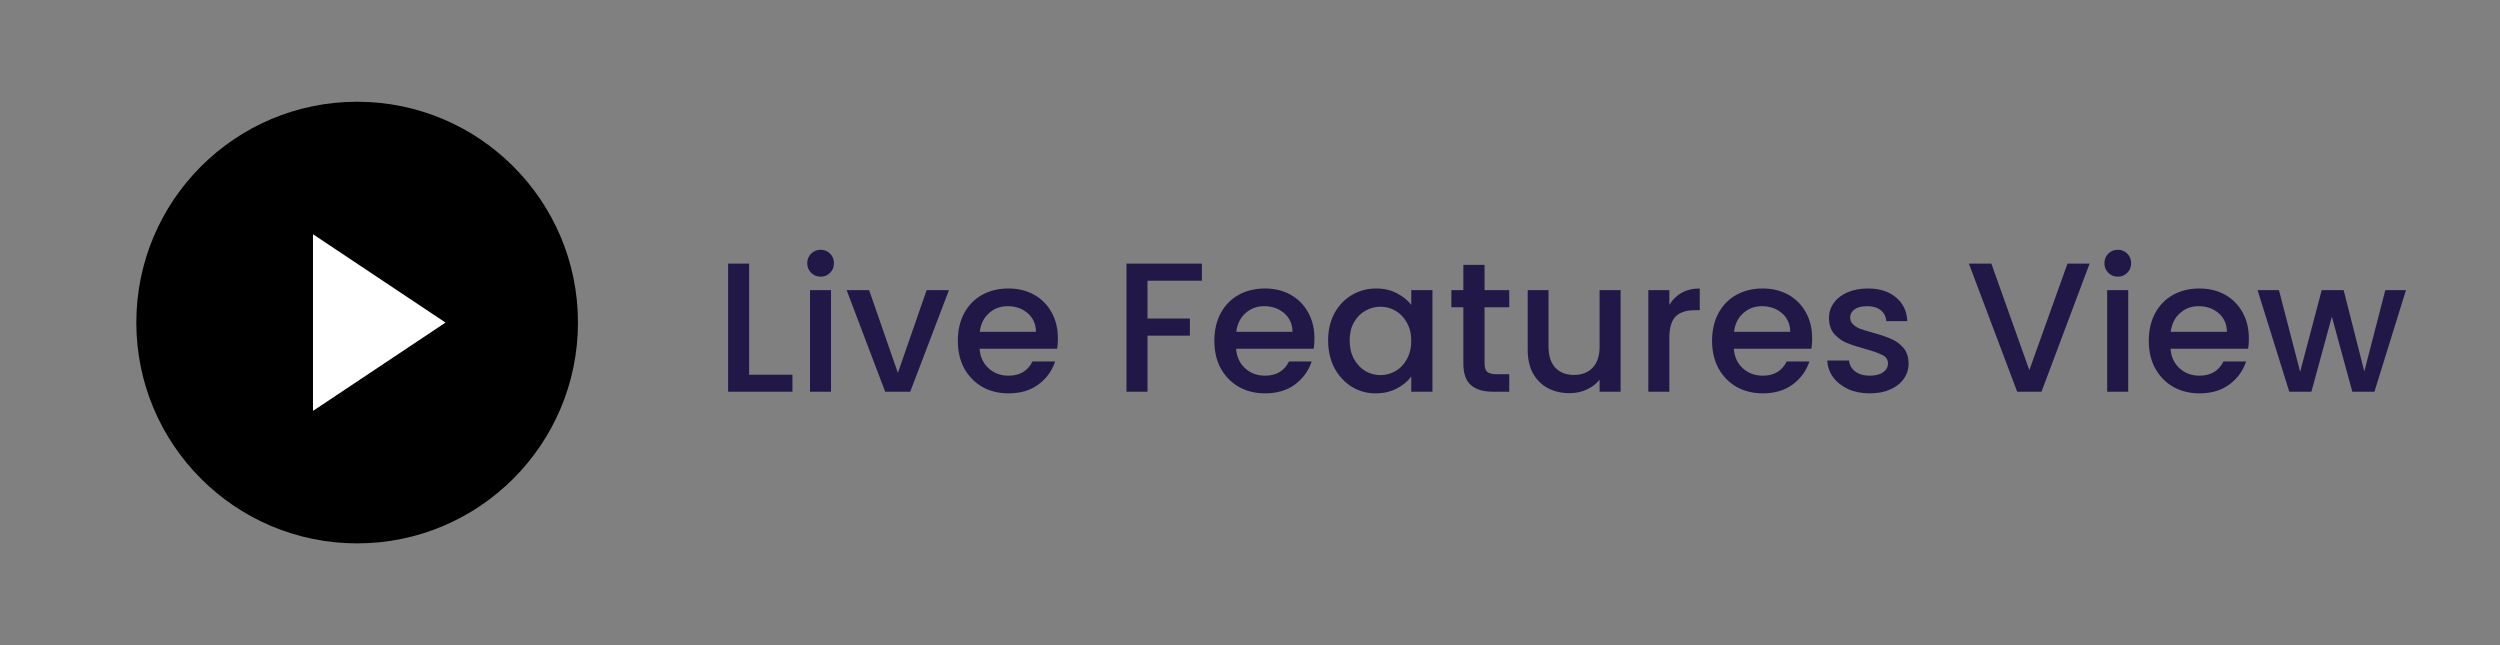 <svg width="217" height="56" viewBox="0 0 217 56" fill="none" xmlns="http://www.w3.org/2000/svg">
<rect x="0" y="0" width="217" height="56" fill="#808080" stroke="none"/>
<path d="M31 47.165C41.585 47.165 50.167 38.584 50.167 27.999C50.167 17.413 41.585 8.832 31 8.832C20.415 8.832 11.833 17.413 11.833 27.999C11.833 38.584 20.415 47.165 31 47.165Z" fill="black"/>
<path d="M27.167 20.332L38.667 27.999L27.167 35.665V20.332Z" fill="white"/>
<path d="M65.024 32.528H68.784V34H63.2V22.88H65.024V32.528ZM71.237 24.016C70.907 24.016 70.629 23.904 70.405 23.68C70.181 23.456 70.069 23.179 70.069 22.848C70.069 22.517 70.181 22.24 70.405 22.016C70.629 21.792 70.907 21.68 71.237 21.68C71.557 21.68 71.829 21.792 72.053 22.016C72.277 22.24 72.389 22.517 72.389 22.848C72.389 23.179 72.277 23.456 72.053 23.68C71.829 23.904 71.557 24.016 71.237 24.016ZM72.133 25.184V34H70.309V25.184H72.133ZM77.936 32.368L80.432 25.184H82.368L79.008 34H76.832L73.488 25.184H75.44L77.936 32.368ZM91.827 29.376C91.827 29.707 91.805 30.005 91.763 30.272H85.027C85.08 30.976 85.341 31.541 85.811 31.968C86.28 32.395 86.856 32.608 87.539 32.608C88.52 32.608 89.213 32.197 89.619 31.376H91.587C91.32 32.187 90.835 32.853 90.131 33.376C89.438 33.888 88.573 34.144 87.539 34.144C86.696 34.144 85.939 33.957 85.267 33.584C84.606 33.2 84.083 32.667 83.699 31.984C83.326 31.291 83.139 30.491 83.139 29.584C83.139 28.677 83.32 27.883 83.683 27.2C84.056 26.507 84.573 25.973 85.235 25.6C85.907 25.227 86.675 25.04 87.539 25.04C88.371 25.04 89.112 25.221 89.763 25.584C90.413 25.947 90.92 26.459 91.283 27.12C91.645 27.771 91.827 28.523 91.827 29.376ZM89.923 28.8C89.912 28.128 89.672 27.589 89.203 27.184C88.734 26.779 88.152 26.576 87.459 26.576C86.829 26.576 86.291 26.779 85.843 27.184C85.395 27.579 85.128 28.117 85.043 28.8H89.923ZM104.322 22.88V24.368H99.602V27.648H103.282V29.136H99.602V34H97.778V22.88H104.322ZM114.093 29.376C114.093 29.707 114.071 30.005 114.029 30.272H107.293C107.346 30.976 107.607 31.541 108.077 31.968C108.546 32.395 109.122 32.608 109.805 32.608C110.786 32.608 111.479 32.197 111.885 31.376H113.852C113.586 32.187 113.101 32.853 112.397 33.376C111.703 33.888 110.839 34.144 109.805 34.144C108.962 34.144 108.205 33.957 107.533 33.584C106.871 33.2 106.349 32.667 105.965 31.984C105.591 31.291 105.405 30.491 105.405 29.584C105.405 28.677 105.586 27.883 105.949 27.2C106.322 26.507 106.839 25.973 107.501 25.6C108.173 25.227 108.941 25.04 109.805 25.04C110.637 25.04 111.378 25.221 112.029 25.584C112.679 25.947 113.186 26.459 113.549 27.12C113.911 27.771 114.093 28.523 114.093 29.376ZM112.189 28.8C112.178 28.128 111.938 27.589 111.469 27.184C110.999 26.779 110.418 26.576 109.725 26.576C109.095 26.576 108.557 26.779 108.109 27.184C107.661 27.579 107.394 28.117 107.309 28.8H112.189ZM115.28 29.552C115.28 28.667 115.461 27.883 115.824 27.2C116.197 26.517 116.698 25.989 117.328 25.616C117.968 25.232 118.672 25.04 119.44 25.04C120.133 25.04 120.736 25.179 121.248 25.456C121.77 25.723 122.186 26.059 122.496 26.464V25.184H124.336V34H122.496V32.688C122.186 33.104 121.765 33.451 121.232 33.728C120.698 34.005 120.09 34.144 119.408 34.144C118.65 34.144 117.957 33.952 117.328 33.568C116.698 33.173 116.197 32.629 115.824 31.936C115.461 31.232 115.28 30.437 115.28 29.552ZM122.496 29.584C122.496 28.976 122.368 28.448 122.112 28C121.866 27.552 121.541 27.211 121.136 26.976C120.73 26.741 120.293 26.624 119.824 26.624C119.354 26.624 118.917 26.741 118.512 26.976C118.106 27.2 117.776 27.536 117.52 27.984C117.274 28.421 117.152 28.944 117.152 29.552C117.152 30.16 117.274 30.693 117.52 31.152C117.776 31.611 118.106 31.963 118.512 32.208C118.928 32.443 119.365 32.56 119.824 32.56C120.293 32.56 120.73 32.443 121.136 32.208C121.541 31.973 121.866 31.632 122.112 31.184C122.368 30.725 122.496 30.192 122.496 29.584ZM128.859 26.672V31.552C128.859 31.883 128.934 32.123 129.083 32.272C129.243 32.411 129.51 32.48 129.883 32.48H131.003V34H129.563C128.742 34 128.113 33.808 127.675 33.424C127.238 33.04 127.019 32.416 127.019 31.552V26.672H125.979V25.184H127.019V22.992H128.859V25.184H131.003V26.672H128.859ZM140.668 25.184V34H138.844V32.96C138.556 33.323 138.178 33.611 137.708 33.824C137.25 34.027 136.759 34.128 136.236 34.128C135.543 34.128 134.919 33.984 134.364 33.696C133.82 33.408 133.388 32.981 133.068 32.416C132.759 31.851 132.604 31.168 132.604 30.368V25.184H134.412V30.096C134.412 30.885 134.61 31.493 135.004 31.92C135.399 32.336 135.938 32.544 136.62 32.544C137.303 32.544 137.842 32.336 138.236 31.92C138.642 31.493 138.844 30.885 138.844 30.096V25.184H140.668ZM144.899 26.464C145.166 26.016 145.518 25.669 145.955 25.424C146.403 25.168 146.931 25.04 147.539 25.04V26.928H147.075C146.36 26.928 145.816 27.109 145.443 27.472C145.08 27.835 144.899 28.464 144.899 29.36V34H143.075V25.184H144.899V26.464ZM157.296 29.376C157.296 29.707 157.274 30.005 157.232 30.272H150.496C150.549 30.976 150.81 31.541 151.28 31.968C151.749 32.395 152.325 32.608 153.008 32.608C153.989 32.608 154.682 32.197 155.088 31.376H157.056C156.789 32.187 156.304 32.853 155.6 33.376C154.906 33.888 154.042 34.144 153.008 34.144C152.165 34.144 151.408 33.957 150.736 33.584C150.074 33.2 149.552 32.667 149.168 31.984C148.794 31.291 148.608 30.491 148.608 29.584C148.608 28.677 148.789 27.883 149.152 27.2C149.525 26.507 150.042 25.973 150.704 25.6C151.376 25.227 152.144 25.04 153.008 25.04C153.84 25.04 154.581 25.221 155.232 25.584C155.882 25.947 156.389 26.459 156.752 27.12C157.114 27.771 157.296 28.523 157.296 29.376ZM155.392 28.8C155.381 28.128 155.141 27.589 154.672 27.184C154.202 26.779 153.621 26.576 152.928 26.576C152.298 26.576 151.76 26.779 151.312 27.184C150.864 27.579 150.597 28.117 150.512 28.8H155.392ZM162.291 34.144C161.597 34.144 160.973 34.021 160.419 33.776C159.875 33.52 159.443 33.179 159.123 32.752C158.803 32.315 158.632 31.829 158.611 31.296H160.499C160.531 31.669 160.707 31.984 161.027 32.24C161.357 32.485 161.768 32.608 162.259 32.608C162.771 32.608 163.165 32.512 163.443 32.32C163.731 32.117 163.875 31.861 163.875 31.552C163.875 31.221 163.715 30.976 163.395 30.816C163.085 30.656 162.589 30.48 161.907 30.288C161.245 30.107 160.707 29.931 160.291 29.76C159.875 29.589 159.512 29.328 159.203 28.976C158.904 28.624 158.755 28.16 158.755 27.584C158.755 27.115 158.893 26.688 159.171 26.304C159.448 25.909 159.843 25.6 160.355 25.376C160.877 25.152 161.475 25.04 162.147 25.04C163.149 25.04 163.955 25.296 164.563 25.808C165.181 26.309 165.512 26.997 165.555 27.872H163.731C163.699 27.477 163.539 27.163 163.251 26.928C162.963 26.693 162.573 26.576 162.083 26.576C161.603 26.576 161.235 26.667 160.979 26.848C160.723 27.029 160.595 27.269 160.595 27.568C160.595 27.803 160.68 28 160.851 28.16C161.021 28.32 161.229 28.448 161.475 28.544C161.72 28.629 162.083 28.741 162.563 28.88C163.203 29.051 163.725 29.227 164.131 29.408C164.547 29.579 164.904 29.835 165.203 30.176C165.501 30.517 165.656 30.971 165.667 31.536C165.667 32.037 165.528 32.485 165.251 32.88C164.973 33.275 164.579 33.584 164.067 33.808C163.565 34.032 162.973 34.144 162.291 34.144ZM181.378 22.88L177.202 34H175.09L170.898 22.88H172.85L176.146 32.128L179.458 22.88H181.378ZM183.831 24.016C183.5 24.016 183.223 23.904 182.999 23.68C182.775 23.456 182.663 23.179 182.663 22.848C182.663 22.517 182.775 22.24 182.999 22.016C183.223 21.792 183.5 21.68 183.831 21.68C184.151 21.68 184.423 21.792 184.647 22.016C184.871 22.24 184.983 22.517 184.983 22.848C184.983 23.179 184.871 23.456 184.647 23.68C184.423 23.904 184.151 24.016 183.831 24.016ZM184.727 25.184V34H182.903V25.184H184.727ZM195.202 29.376C195.202 29.707 195.181 30.005 195.138 30.272H188.402C188.455 30.976 188.717 31.541 189.186 31.968C189.655 32.395 190.231 32.608 190.914 32.608C191.895 32.608 192.589 32.197 192.994 31.376H194.962C194.695 32.187 194.21 32.853 193.506 33.376C192.813 33.888 191.949 34.144 190.914 34.144C190.071 34.144 189.314 33.957 188.642 33.584C187.981 33.2 187.458 32.667 187.074 31.984C186.701 31.291 186.514 30.491 186.514 29.584C186.514 28.677 186.695 27.883 187.058 27.2C187.431 26.507 187.949 25.973 188.61 25.6C189.282 25.227 190.05 25.04 190.914 25.04C191.746 25.04 192.487 25.221 193.138 25.584C193.789 25.947 194.295 26.459 194.658 27.12C195.021 27.771 195.202 28.523 195.202 29.376ZM193.298 28.8C193.287 28.128 193.047 27.589 192.578 27.184C192.109 26.779 191.527 26.576 190.834 26.576C190.205 26.576 189.666 26.779 189.218 27.184C188.77 27.579 188.503 28.117 188.418 28.8H193.298ZM208.837 25.184L206.101 34H204.181L202.405 27.488L200.629 34H198.709L195.957 25.184H197.813L199.653 32.272L201.525 25.184H203.429L205.221 32.24L207.045 25.184H208.837Z" fill="#211847"/>
</svg>
